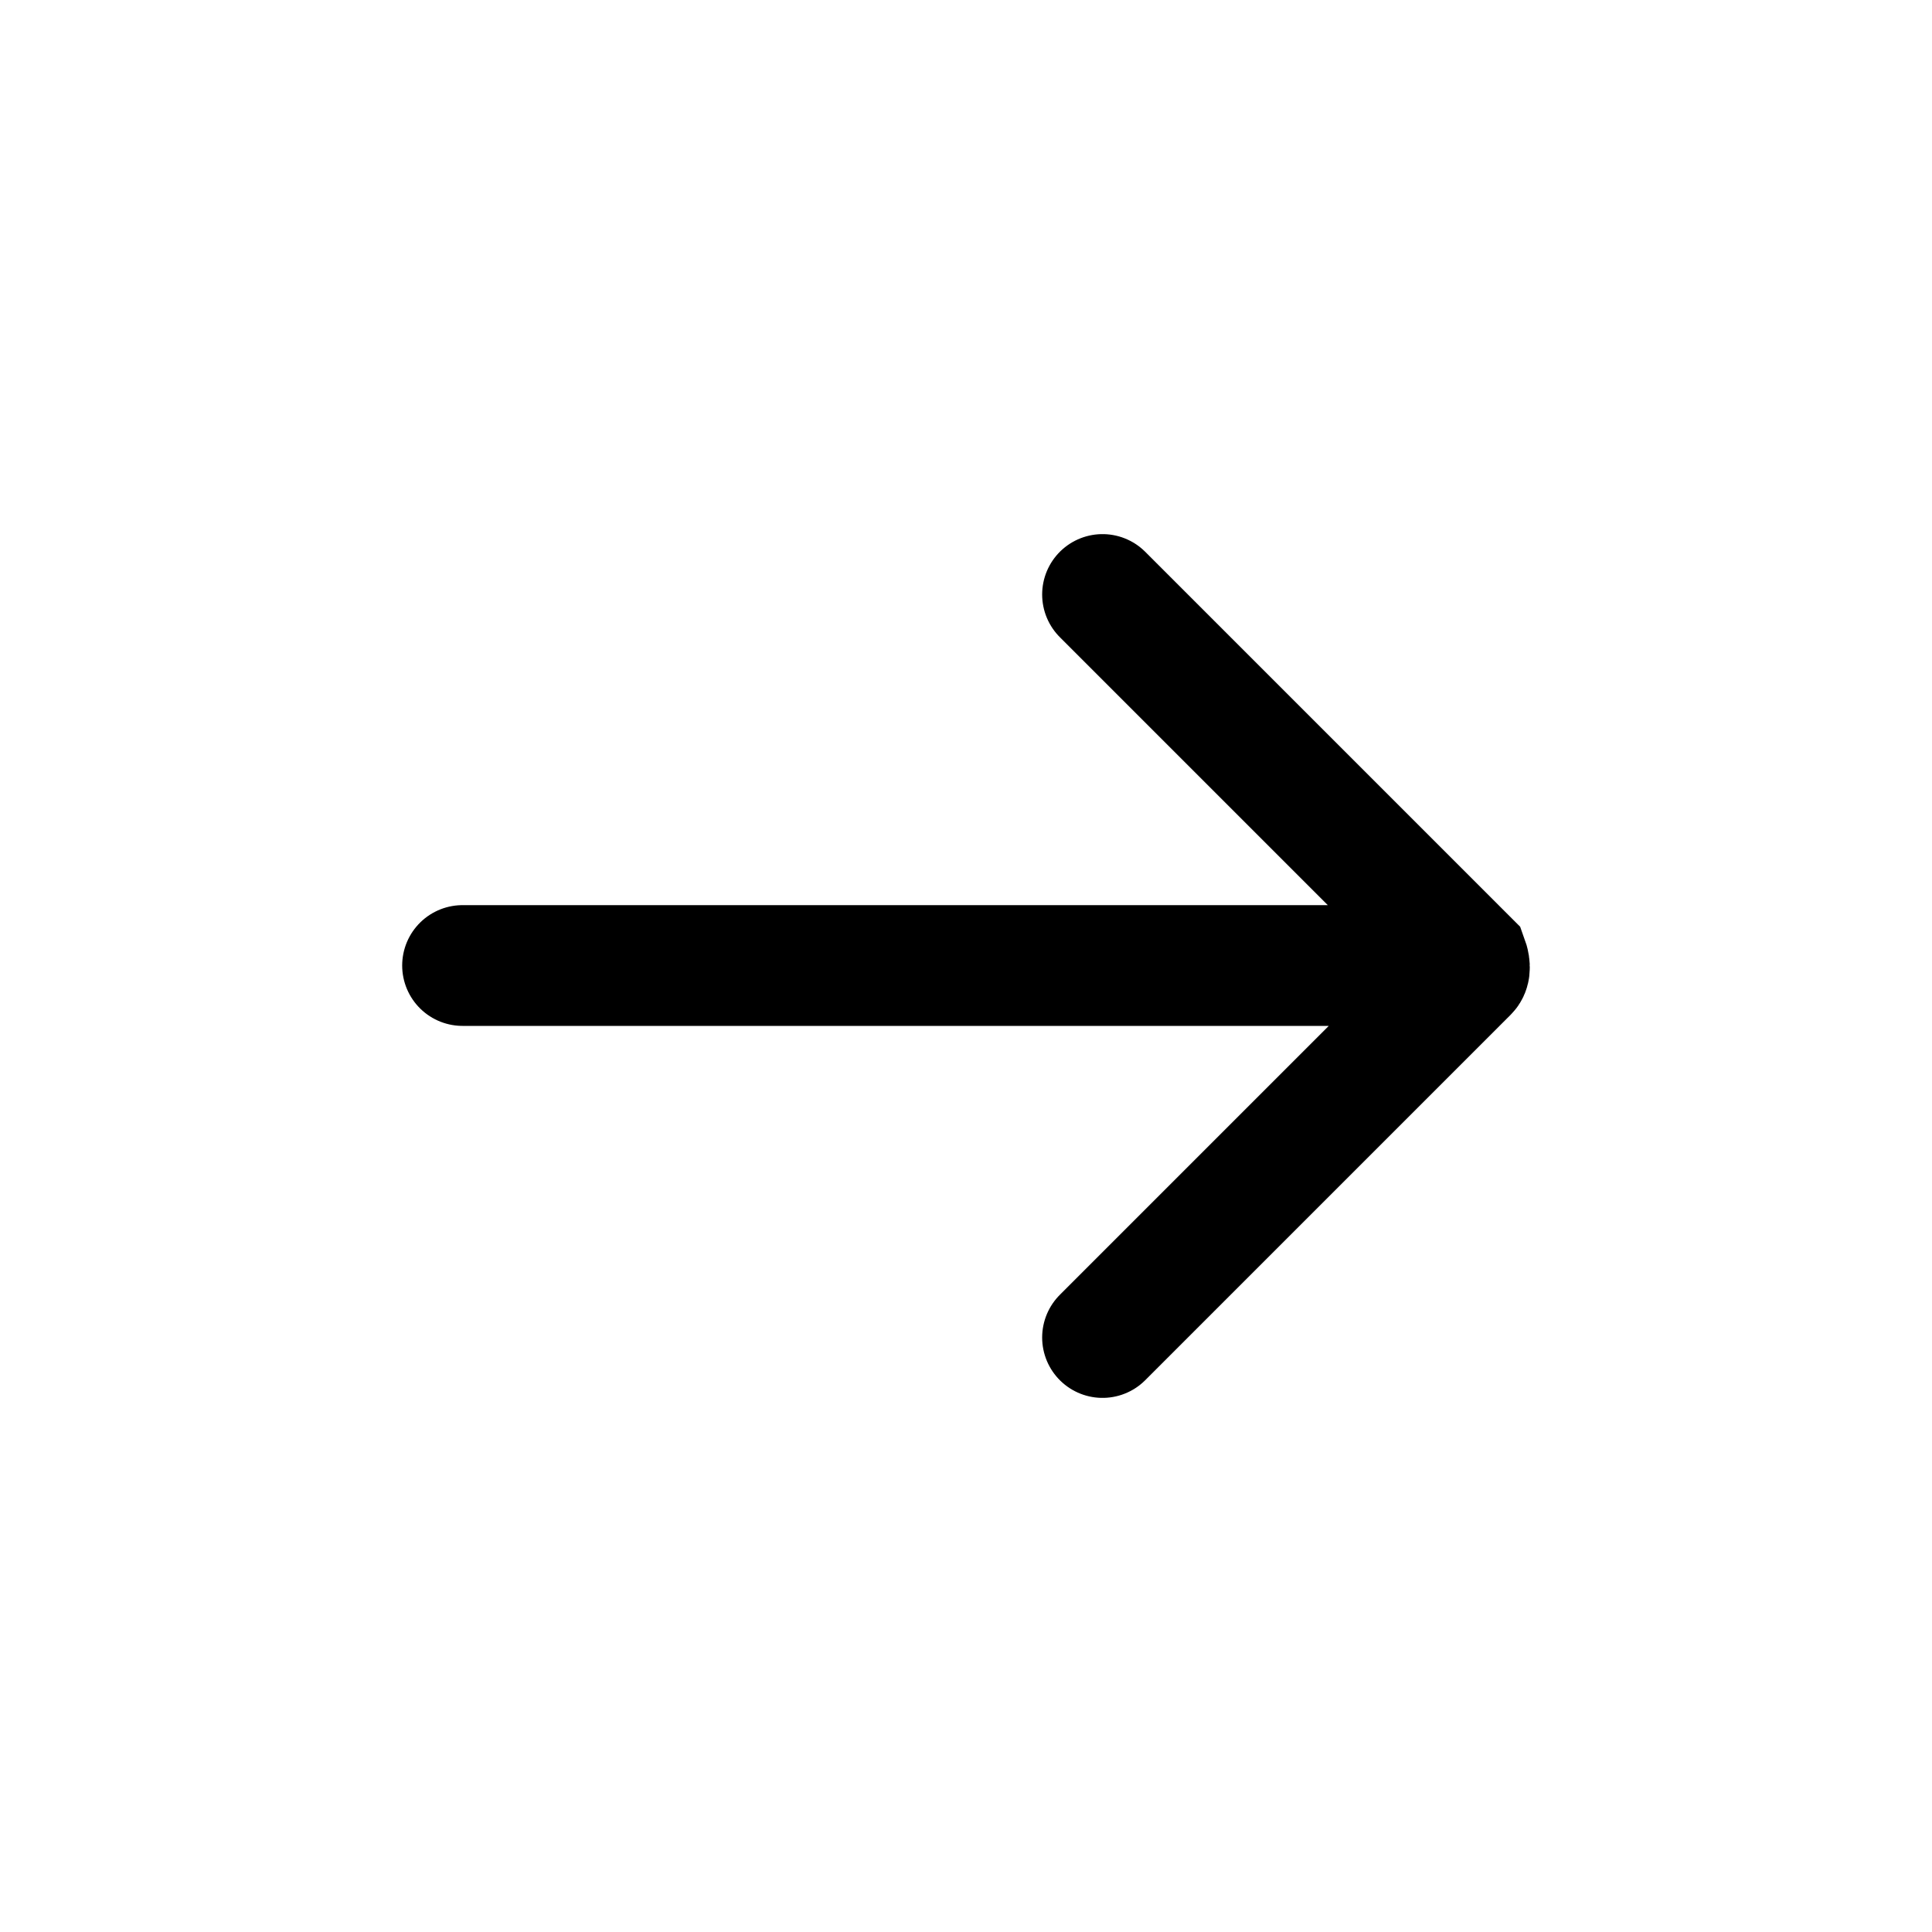 <svg width="24" height="24" fill="none" xmlns="http://www.w3.org/2000/svg" aria-hidden="true">
    <path d="m13.696 7.385 4.54 4.54s.04.11 0 .15l-4.54 4.54M5.746 11.994h11.5" stroke="currentColor" stroke-width="1.5" stroke-linecap="round"></path>
</svg>